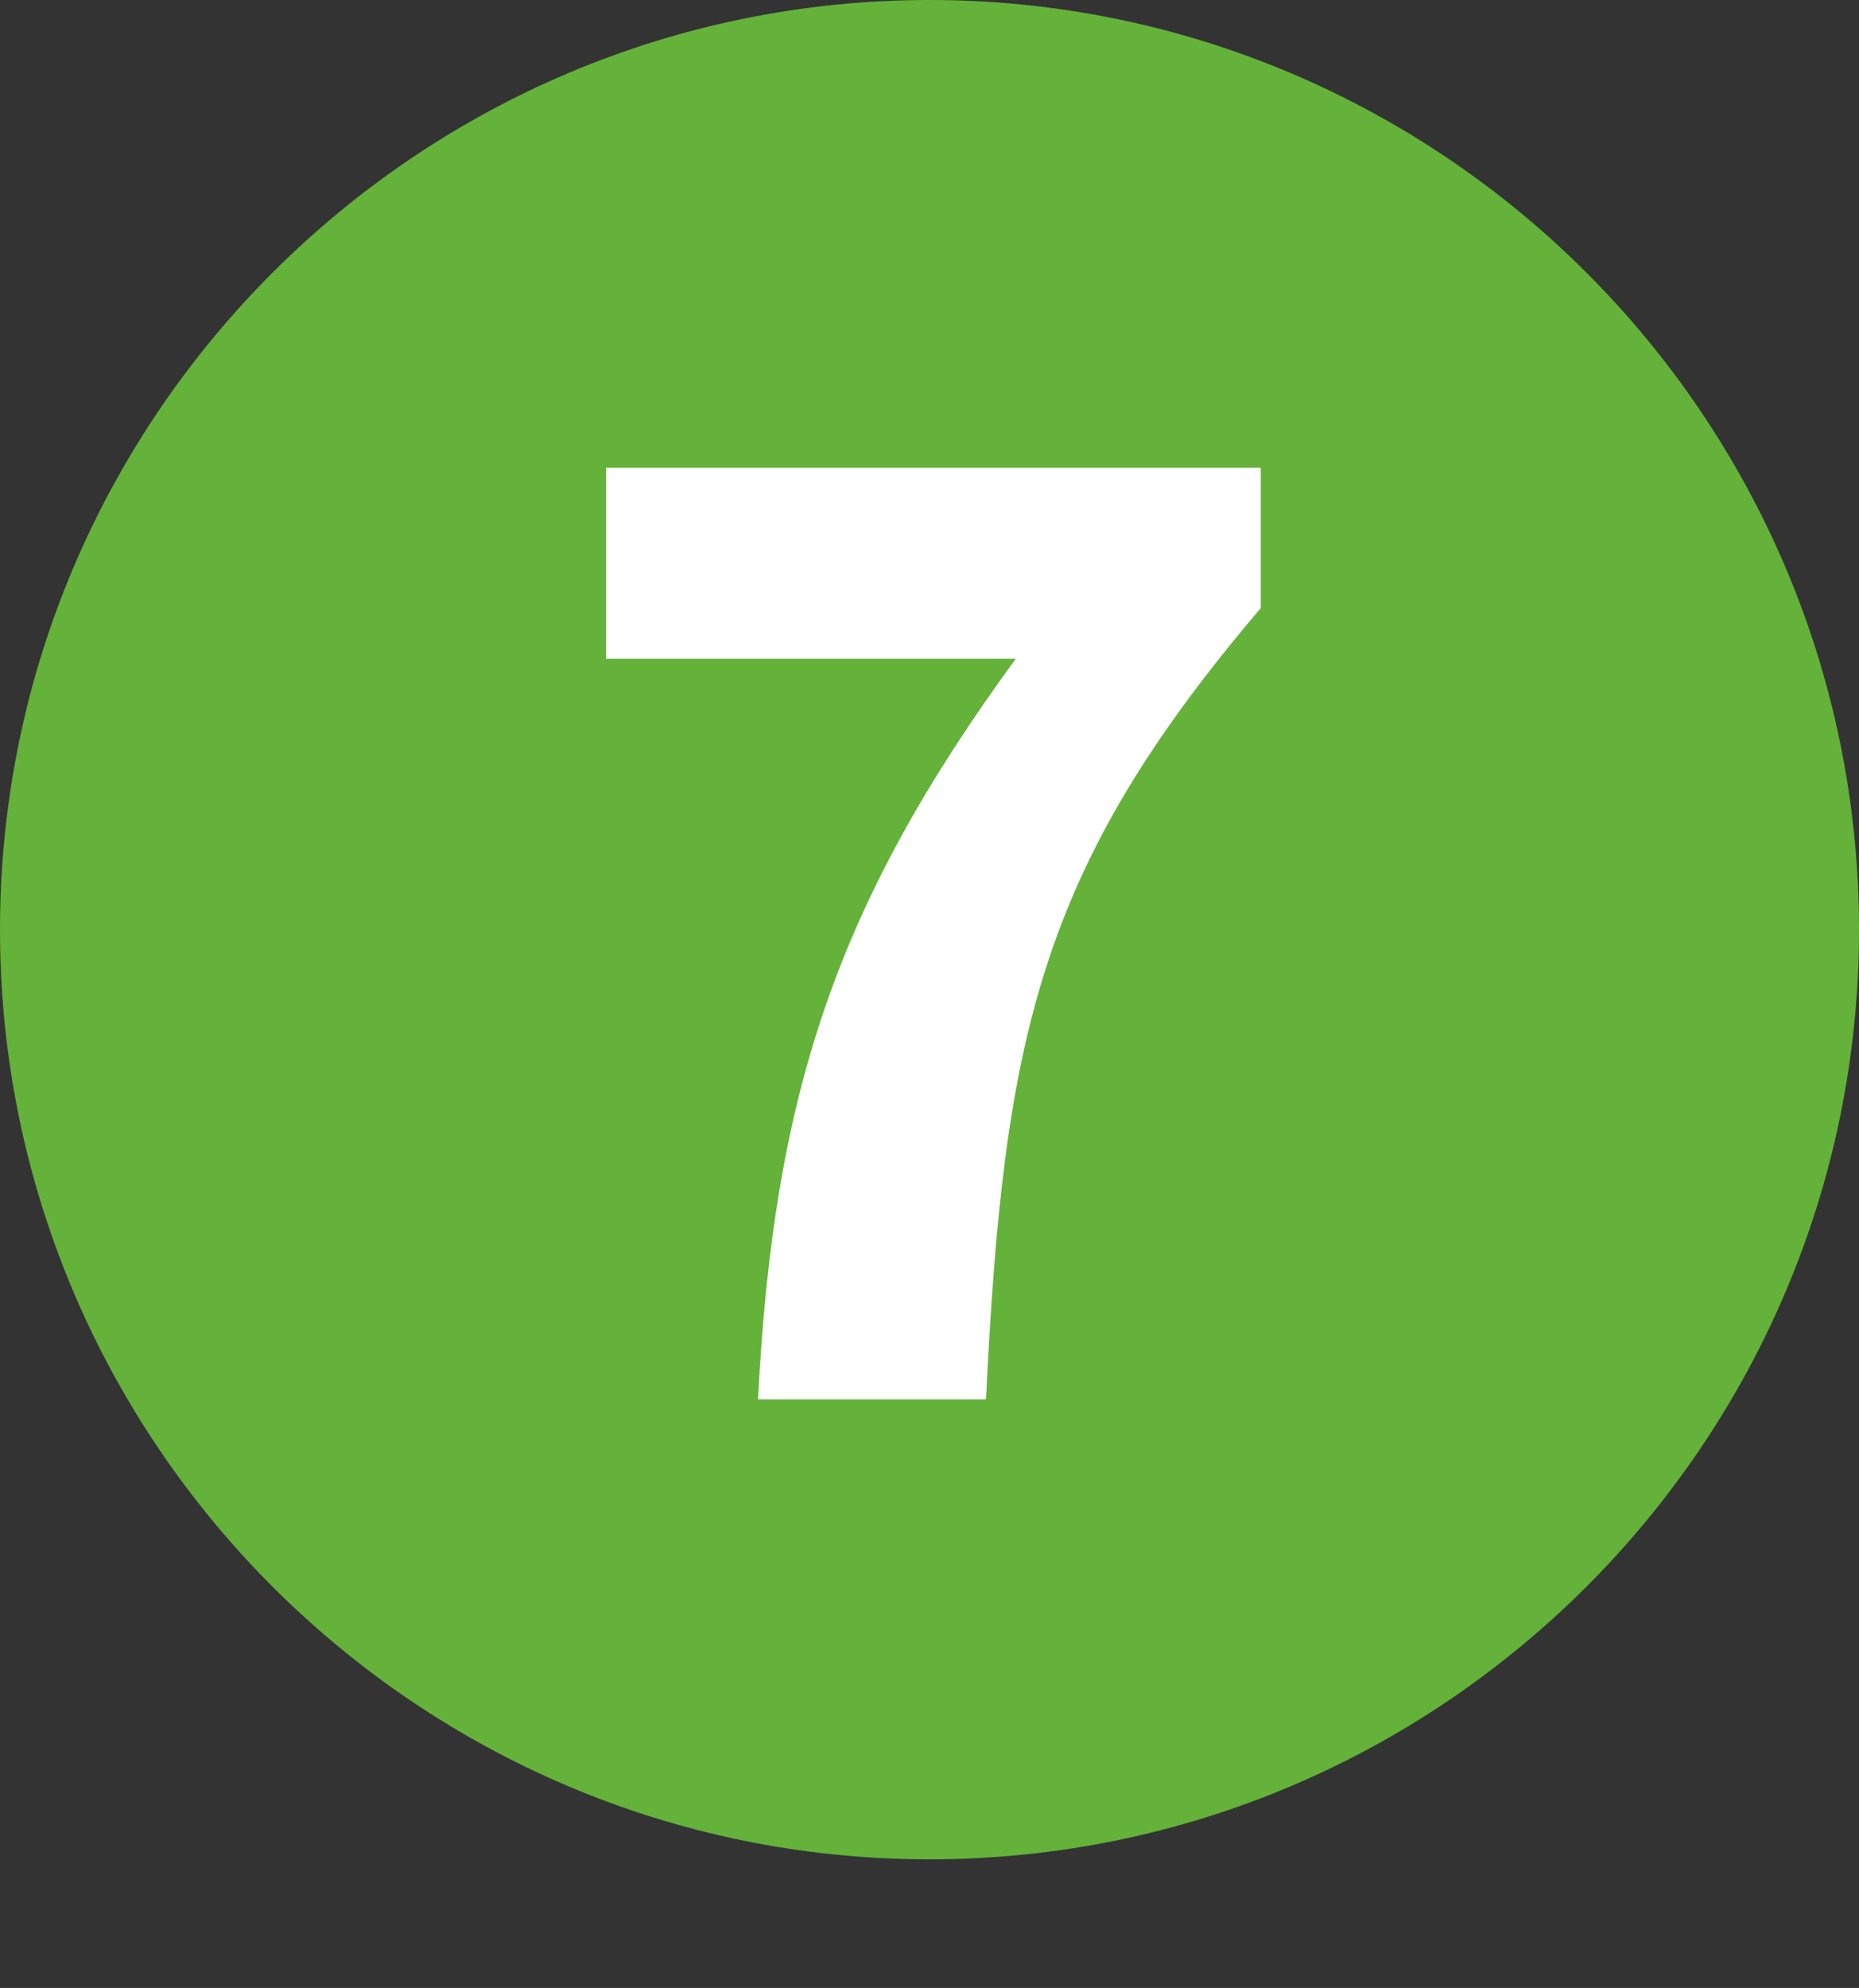 <?xml version="1.0" encoding="UTF-8"?><svg id="Calque_1" xmlns="http://www.w3.org/2000/svg" viewBox="0 0 9.54 10.2"><rect x="0" y="0" width="9.54" height="10.2" fill="#333333" stroke="none"/><defs><style>.cls-1{fill:#fff;}.cls-2{fill:#64b23a;}</style></defs><path class="cls-2" d="M9.54,4.77c0,2.63-2.14,4.77-4.77,4.77S0,7.4,0,4.77,2.14,0,4.77,0s4.77,2.14,4.77,4.77"/><path class="cls-1" d="M5.23,3.38H3.11v-.98h3.36v.72c-1.14,1.34-1.32,2.2-1.41,4.06h-1.17c.08-1.57,.4-2.54,1.33-3.81Z"/></svg>